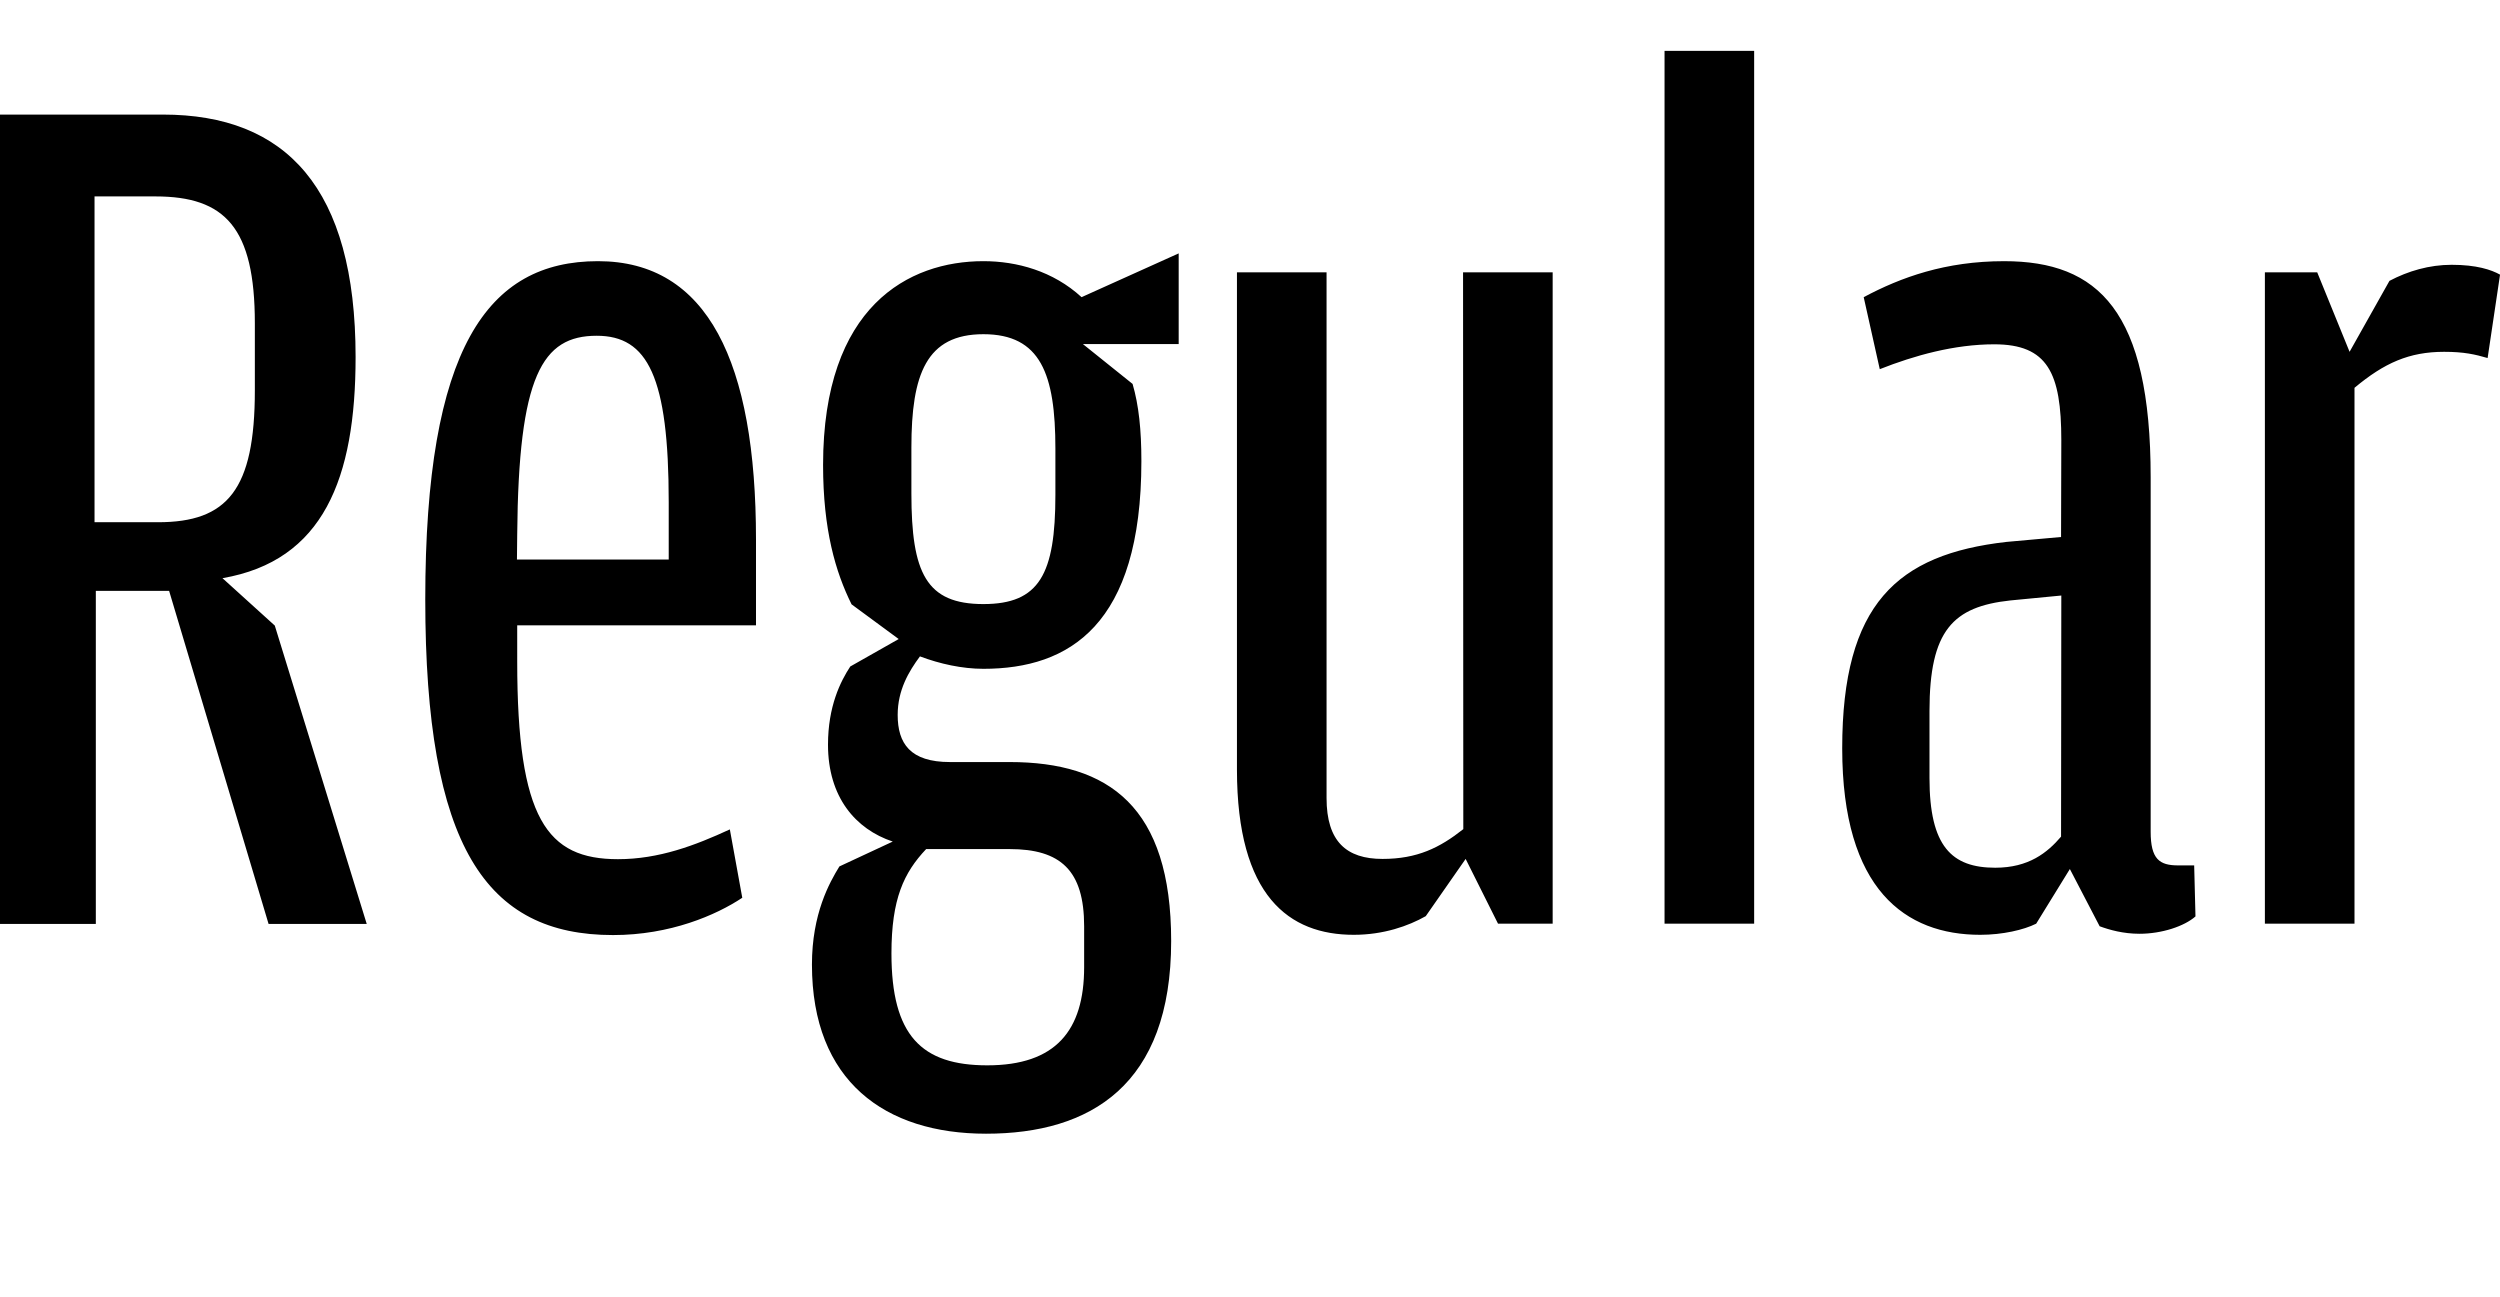 <?xml version="1.0" encoding="UTF-8"?>
<svg width="96.528" height="50.064" viewBox="0 0 96.528 50.064" version="1.1" xmlns="http://www.w3.org/2000/svg" xmlns:xlink="http://www.w3.org/1999/xlink">
 <path d="M8.59,27.74 c3.89,0.67,5.14,3.84,5.14,8.54 c0,6.53,-2.69,9.36,-7.44,9.36 l-6.29,0 l0,-31.25 l3.7,0 l0,12.86 l2.83,0 l3.84,-12.86 l3.79,0 l-3.55,11.52 Z M3.65,29.9 l0,12.58 l2.35,0 c2.69,0,3.84,-1.2,3.84,-4.9 l0,-2.59 c0,-3.84,-1.06,-5.09,-3.74,-5.09 Z M19.97,25.92 l9.22,0 l0,3.31 c0,6.86,-1.87,10.75,-6.1,10.75 c-4.27,0,-6.67,-3.36,-6.67,-13.06 c0,-9.55,2.35,-12.96,7.25,-12.96 c2.21,0,3.98,0.77,4.99,1.44 l-0.48,2.64 c-1.34,-0.62,-2.74,-1.15,-4.32,-1.15 c-2.74,0,-3.89,1.54,-3.89,7.63 Z M19.97,29.42 c0.05,6.14,0.96,7.68,3.07,7.68 c1.97,0,2.78,-1.58,2.78,-6.43 l0,-2.21 l-5.86,0 Z M41.76,38.59 c-1.1,1.01,-2.5,1.39,-3.79,1.39 c-2.88,0,-6.19,-1.73,-6.19,-7.87 c0,-2.5,0.48,-4.13,1.1,-5.38 l1.82,-1.34 l-1.87,-1.06 c-0.38,-0.58,-0.86,-1.54,-0.86,-3.02 c0,-2.02,1.06,-3.26,2.5,-3.74 l-2.06,-0.96 c-0.38,-0.62,-1.06,-1.82,-1.06,-3.79 c0,-4.51,2.83,-6.53,6.72,-6.53 c4.03,0,7.15,1.87,7.15,7.44 c0,5.18,-2.4,6.91,-6.24,6.91 l-2.3,0 c-1.54,0,-2.02,0.72,-2.02,1.82 c0,0.96,0.43,1.68,0.86,2.26 c0.77,-0.29,1.63,-0.48,2.45,-0.48 c3.31,0,6.1,1.68,6.1,8.02 c0,1.2,-0.1,2.16,-0.34,2.98 l-1.92,1.54 l3.7,0 l0,3.5 Z M37.97,26.74 c-2.21,0,-2.78,1.2,-2.78,4.27 l0,1.78 c0,2.83,0.58,4.37,2.78,4.37 c2.21,0,2.78,-1.54,2.78,-4.42 l0,-1.78 c0,-3.07,-0.62,-4.22,-2.78,-4.22 Z M35.76,17.28 l3.22,0 c1.97,0,2.88,-0.82,2.88,-2.98 l0,-1.58 c0,-2.45,-1.1,-3.79,-3.74,-3.79 c-2.54,0,-3.7,1.15,-3.7,4.32 c0,2.11,0.48,3.12,1.34,4.03 Z M56.5,18.05 c-0.91,-0.72,-1.78,-1.15,-3.12,-1.15 c-1.39,0,-2.16,0.67,-2.16,2.35 l0,20.3 l-3.46,0 l0,-19.2 c0,-4.9,2.02,-6.38,4.51,-6.38 c1.15,0,2.11,0.34,2.78,0.72 l1.54,2.21 l1.25,-2.5 l2.11,0 l0,25.15 l-3.46,0 Z M64.27,14.4 l3.46,0 l0,33.7 l-3.46,0 Z M79.58,29.33 l-2.11,-0.19 c-4.22,-0.48,-6.34,-2.4,-6.34,-7.97 c0,-5.47,2.45,-7.2,5.33,-7.2 c0.86,0,1.68,0.19,2.16,0.43 l1.3,2.11 l1.15,-2.21 c0.38,-0.14,0.91,-0.29,1.54,-0.29 c0.86,0,1.73,0.29,2.16,0.67 l-0.05,1.97 l-0.62,0 c-0.72,0,-1.06,0.24,-1.06,1.3 l0,13.68 c0,6.43,-2.02,8.35,-5.66,8.35 c-2.26,0,-3.98,-0.62,-5.42,-1.39 l0.62,-2.78 c1.34,0.53,2.88,0.96,4.42,0.96 c2.06,0,2.59,-1.1,2.59,-3.7 Z M79.58,17.76 c-0.53,-0.62,-1.25,-1.2,-2.54,-1.2 c-1.68,0,-2.54,0.82,-2.54,3.46 l0,2.59 c0,3.12,0.91,4.03,3.12,4.27 l1.97,0.19 Z M90.72,36.48 l-1.25,3.07 l-2.02,0 l0,-25.15 l3.46,0 l0,20.69 c1.15,0.96,2.11,1.39,3.46,1.39 c0.77,0,1.2,-0.1,1.68,-0.24 l0.48,3.22 c-0.34,0.19,-0.91,0.38,-1.87,0.38 c-0.86,0,-1.68,-0.24,-2.4,-0.62 Z M90.72,36.48" fill="rgb(0,0,0)" transform="matrix(1,0,0,-1,0.0,50.064)"/>
</svg>